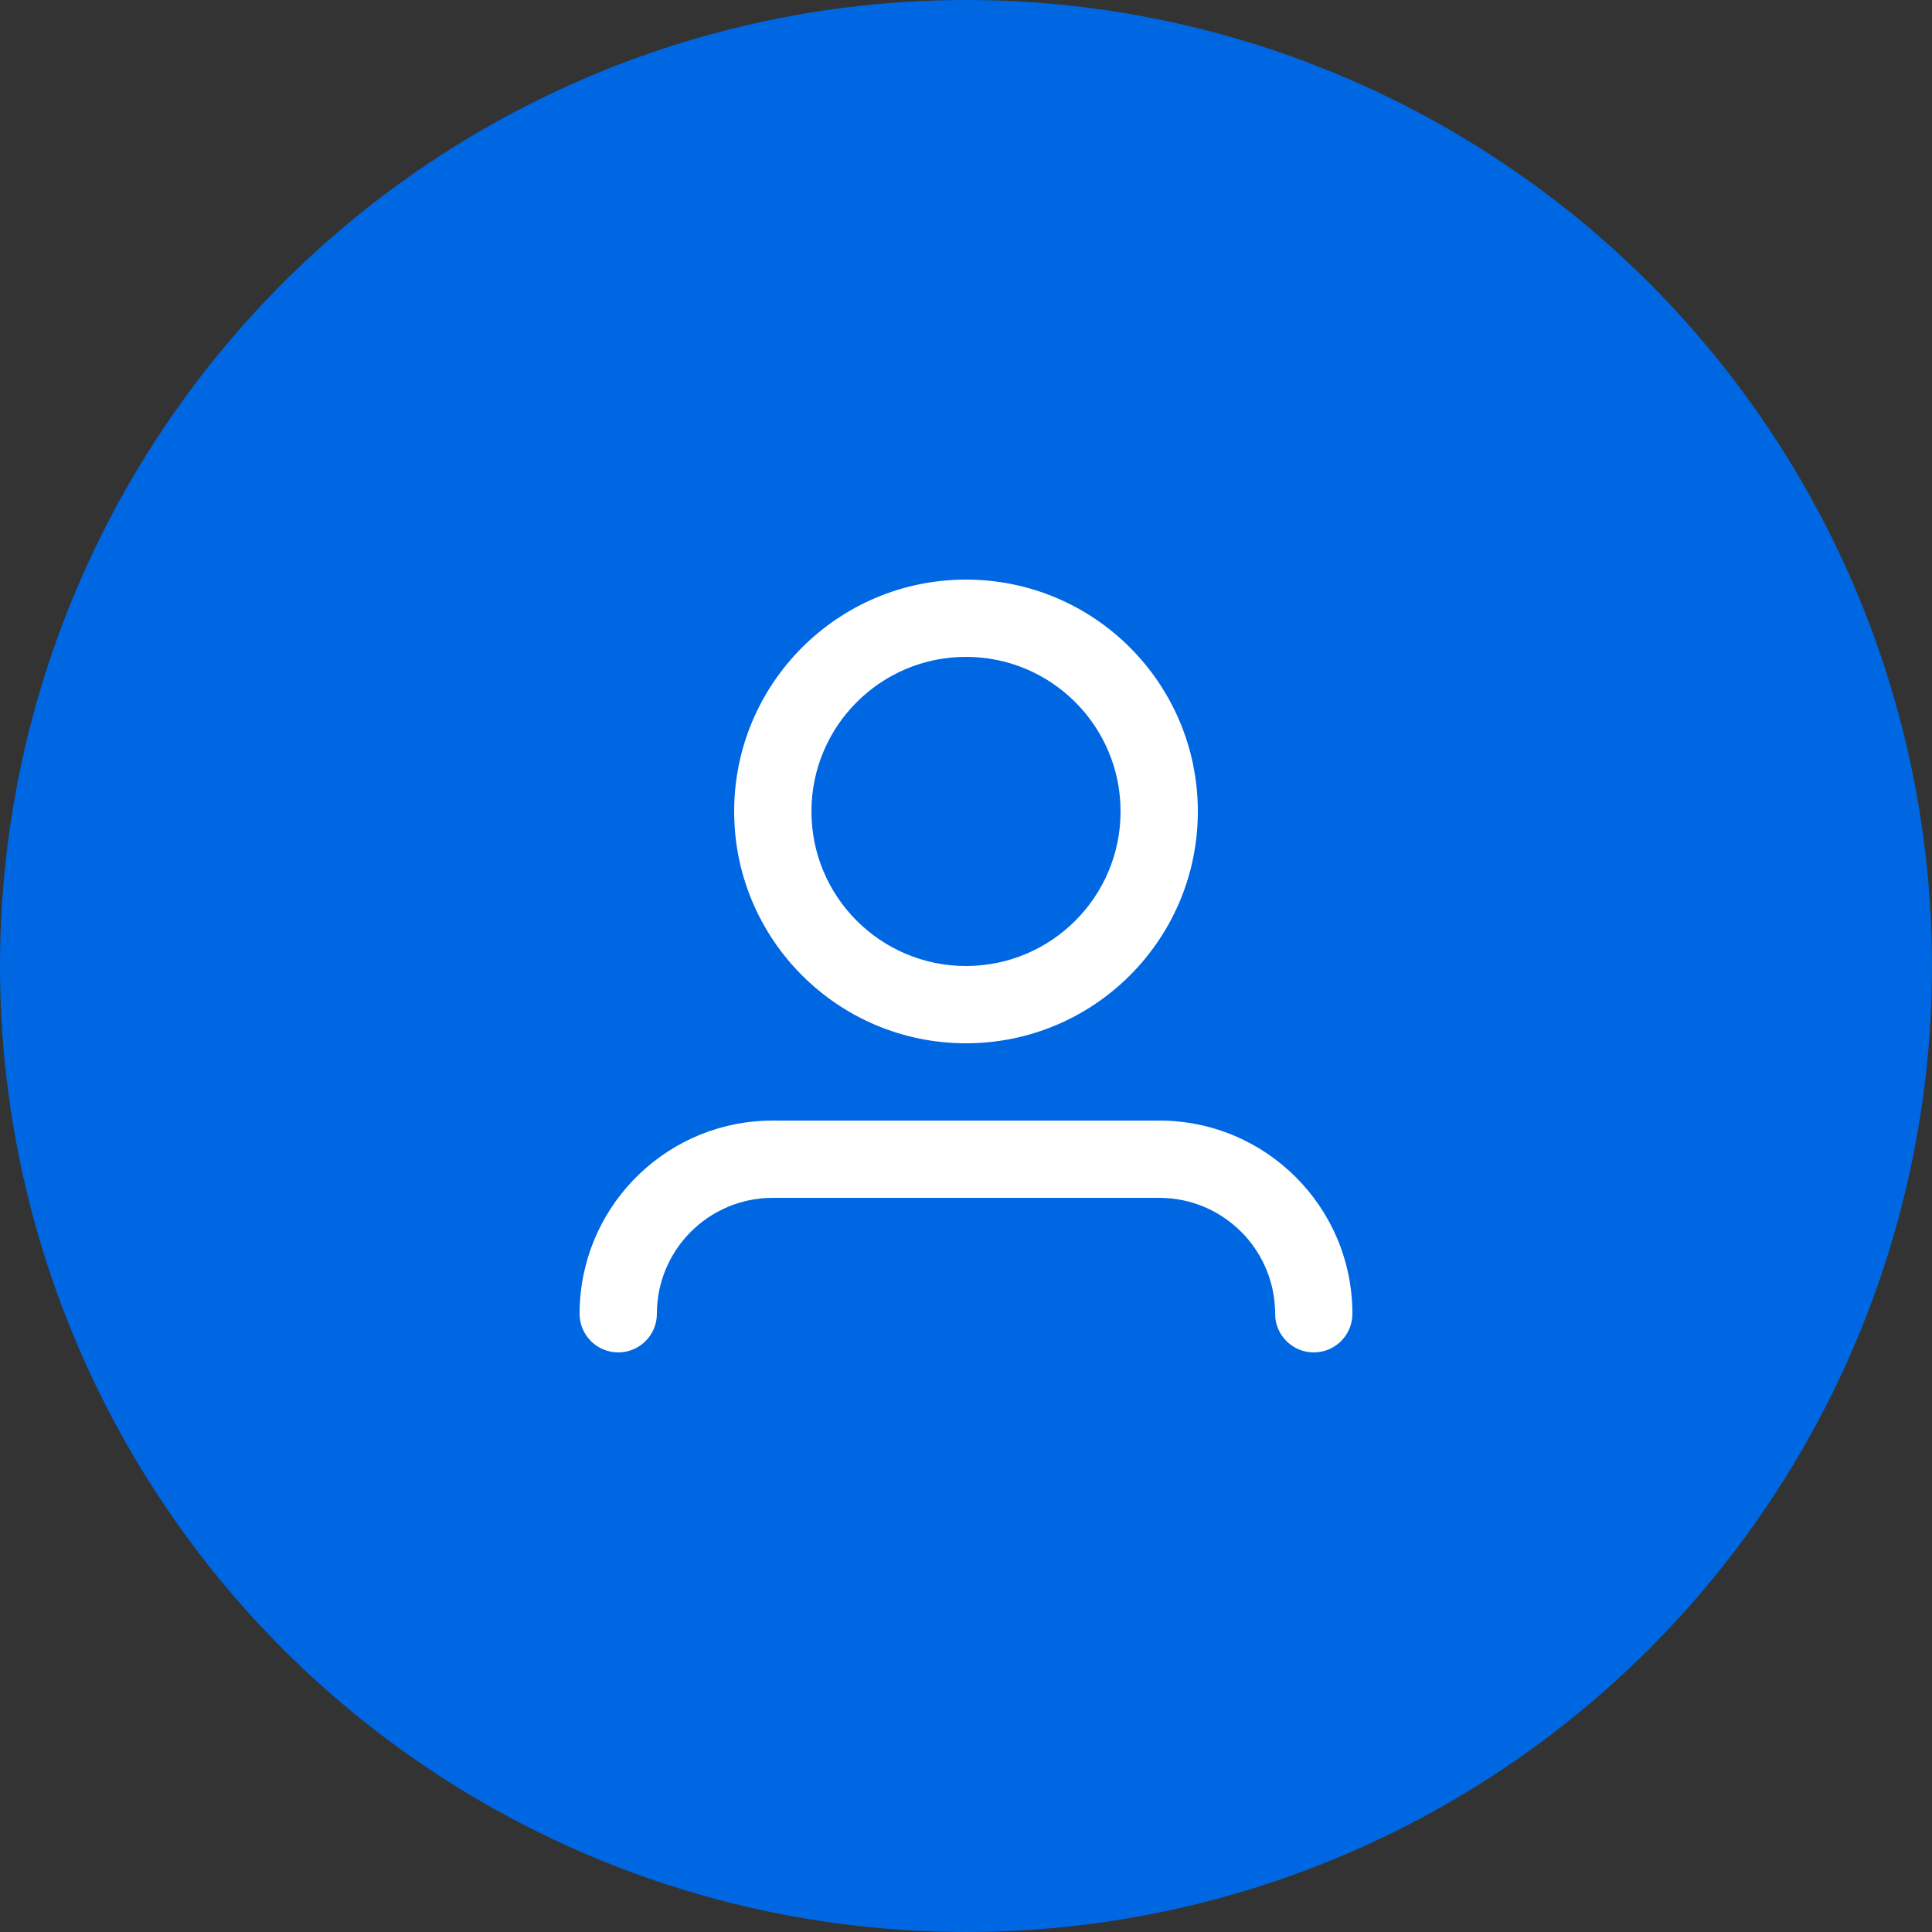 <svg width="40" height="40" viewBox="0 0 40 40" fill="none" xmlns="http://www.w3.org/2000/svg">
<rect x="0" y="0" width="40" height="40" fill="#333333" stroke="none"/>
<circle cx="20" cy="20" r="20" fill="#0067E2"/>
<path fill-rule="evenodd" clip-rule="evenodd" d="M16 23.2H24C26.209 23.2 28 24.991 28 27.2C28 27.642 27.642 28 27.2 28C26.79 28 26.452 27.691 26.405 27.293L26.396 27.059C26.326 25.846 25.354 24.874 24.141 24.804L24 24.8H16C14.675 24.8 13.6 25.875 13.6 27.2C13.6 27.642 13.242 28 12.8 28C12.358 28 12 27.642 12 27.2C12 25.049 13.698 23.294 15.826 23.204L16 23.2H24H16ZM20 12C22.651 12 24.8 14.149 24.8 16.8C24.8 19.451 22.651 21.6 20 21.6C17.349 21.6 15.2 19.451 15.2 16.8C15.2 14.149 17.349 12 20 12ZM20 13.6C18.233 13.6 16.8 15.033 16.8 16.8C16.8 18.567 18.233 20 20 20C21.767 20 23.2 18.567 23.2 16.8C23.2 15.033 21.767 13.6 20 13.6Z" fill="white"/>
</svg>
